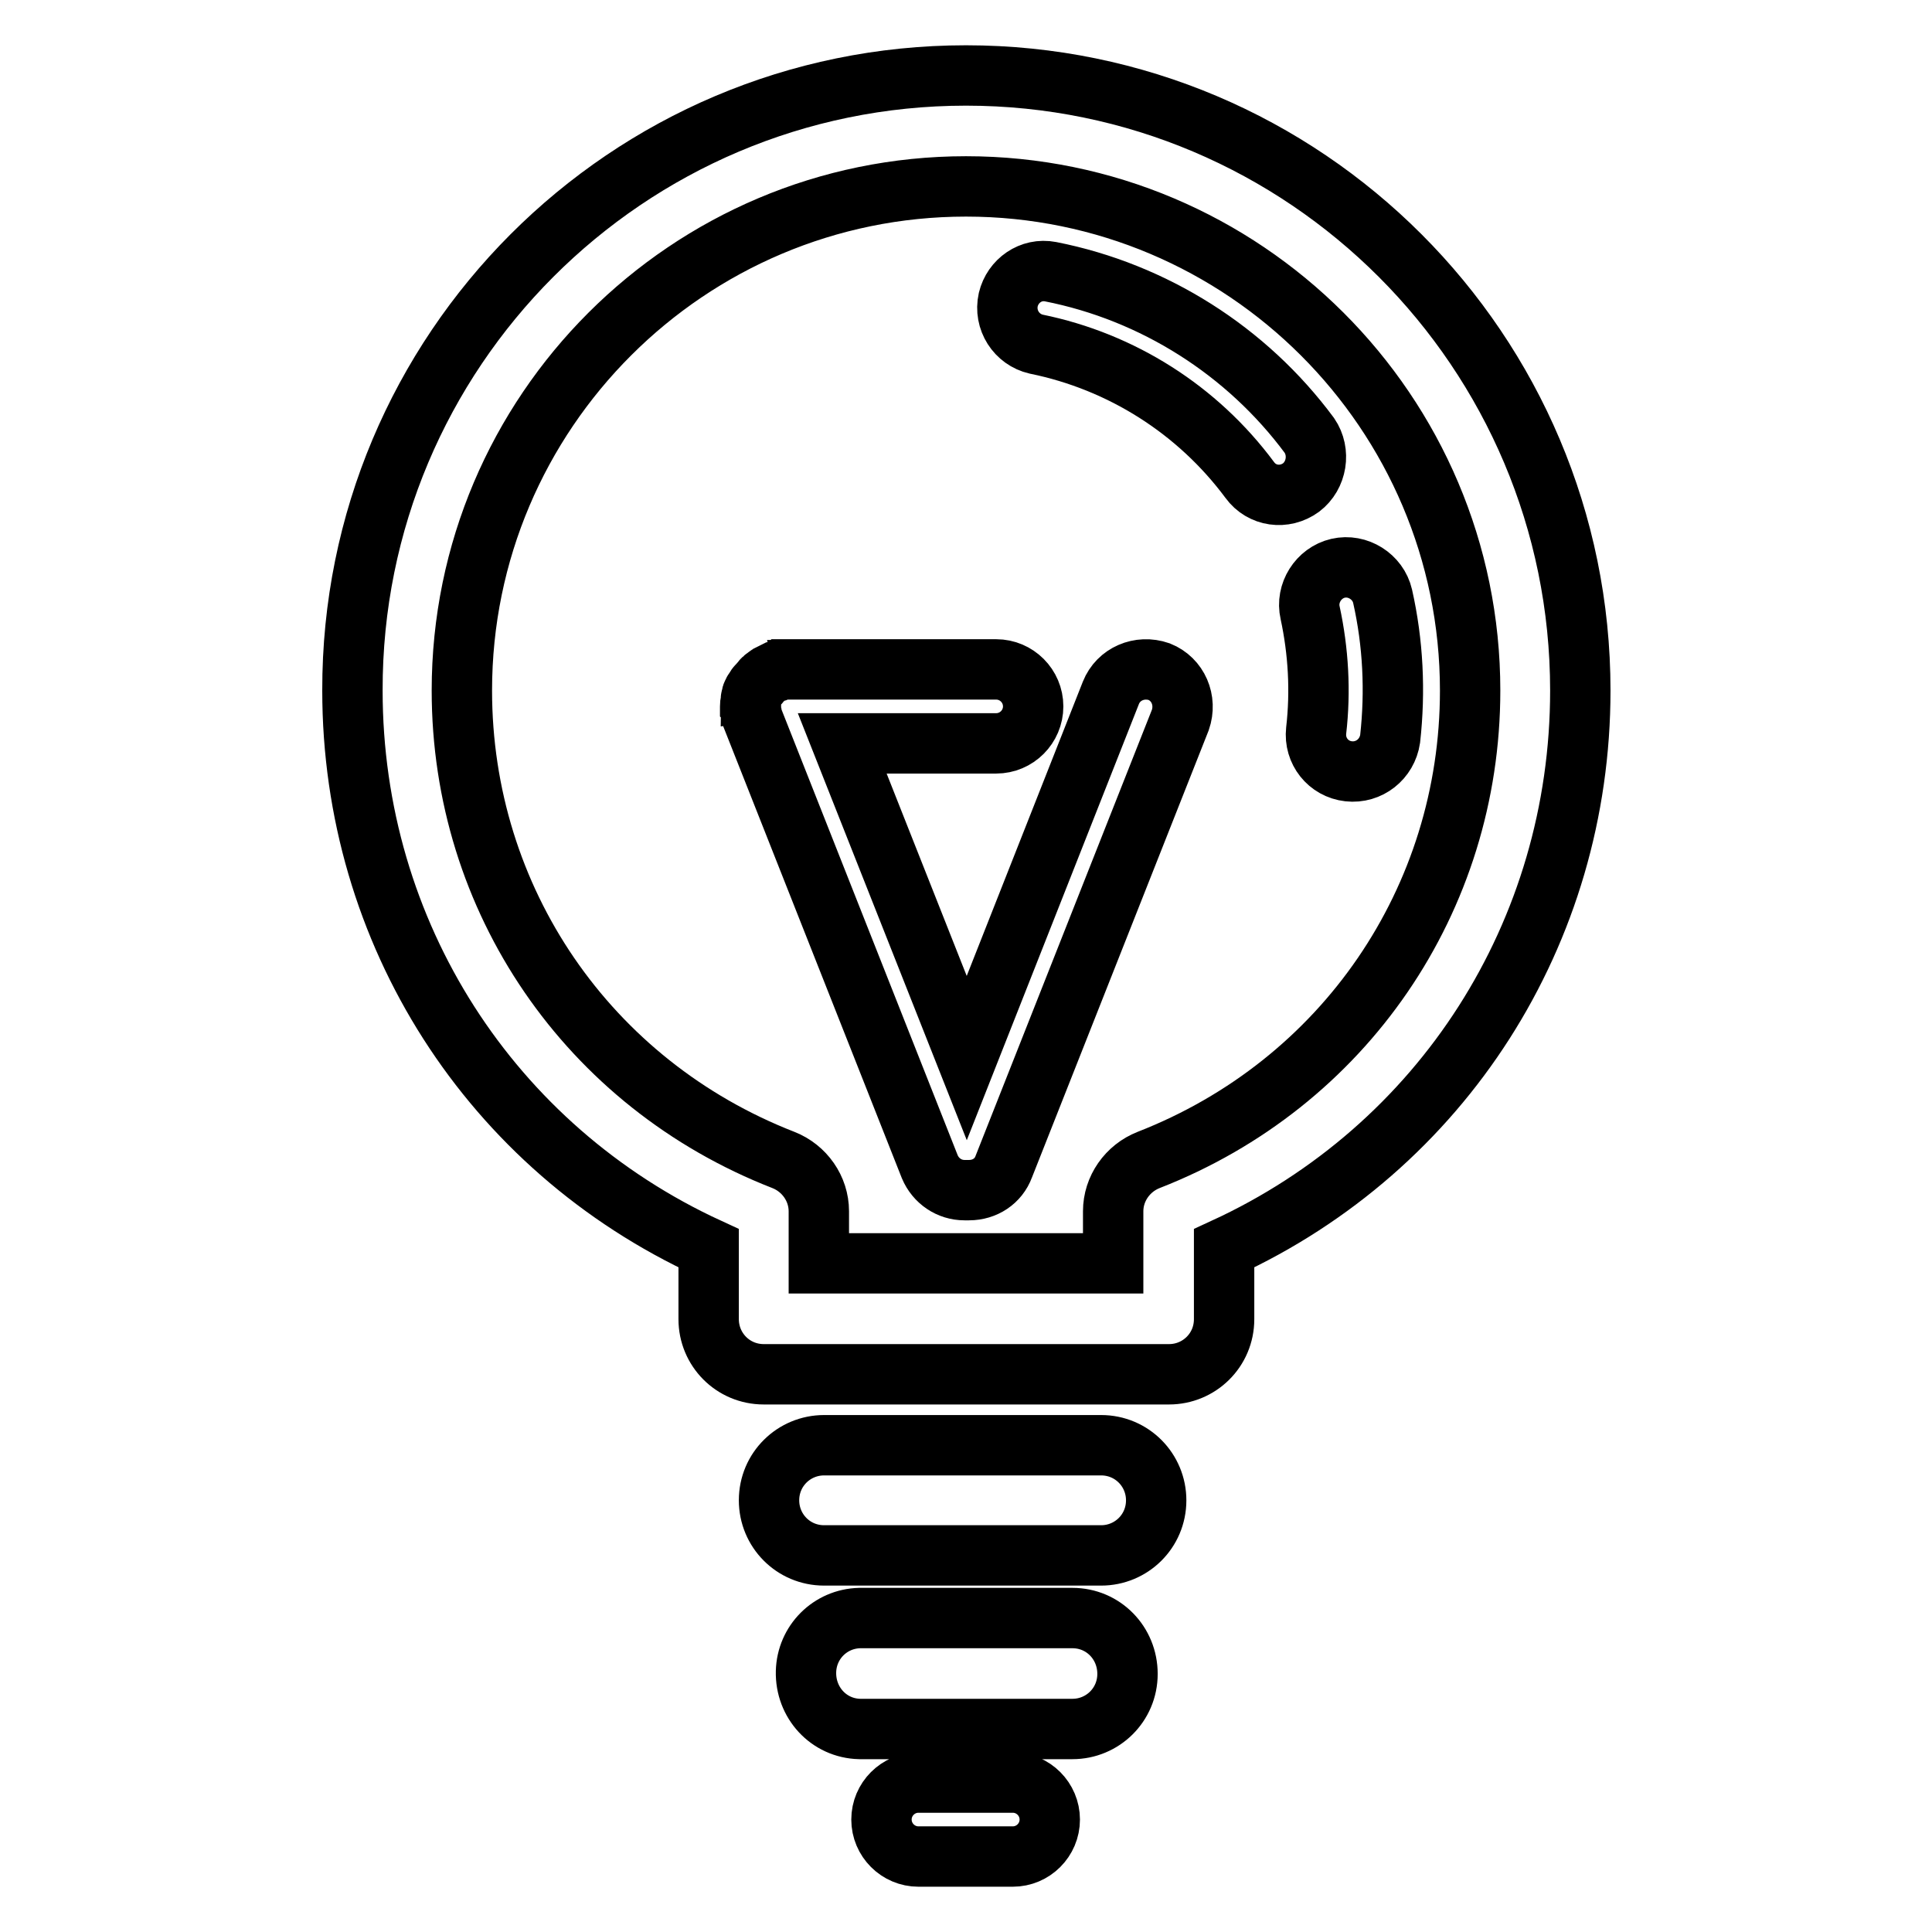 <?xml version="1.0" encoding="utf-8"?>
<!-- Svg Vector Icons : http://www.onlinewebfonts.com/icon -->
<!DOCTYPE svg PUBLIC "-//W3C//DTD SVG 1.1//EN" "http://www.w3.org/Graphics/SVG/1.1/DTD/svg11.dtd">
<svg version="1.1" xmlns="http://www.w3.org/2000/svg" xmlns:xlink="http://www.w3.org/1999/xlink" x="0px" y="0px" viewBox="0 0 256 256" enable-background="new 0 0 256 256" xml:space="preserve">
<g> <path stroke-width="8" fill-opacity="0" stroke="#000000"  d="M162.2,165.4v9.4c0,4.1-3.3,7.3-7.3,7.3h-53.7c-4.1,0-7.3-3.3-7.3-7.3l0,0v-9.4 c-28.9-13.3-47.2-41.8-47.2-73.9C46.6,46.5,83.1,10,128,10c44.9,0,81.4,36.5,81.4,81.5C209.4,123.6,191.1,152.1,162.2,165.4z  M128,24.7c-36.8,0-66.8,29.9-66.8,66.8c0,27.7,16.7,52.1,42.6,62.2c2.8,1.1,4.7,3.8,4.7,6.8v6.9h39v-6.9c0-3,1.9-5.7,4.7-6.8 c25.9-10.1,42.6-34.5,42.6-62.2C194.8,54.6,164.8,24.7,128,24.7z M178.7,102.2c-2.7-0.3-4.6-2.7-4.3-5.4c0.6-5.2,0.3-10.5-0.8-15.6 c-0.6-2.6,1.1-5.3,3.7-5.9c2.6-0.6,5.3,1.1,5.9,3.7c1.4,6.2,1.7,12.6,1,18.9C183.8,100.6,181.4,102.5,178.7,102.2L178.7,102.2z  M172.4,64.6c-2.2,1.6-5.2,1.2-6.8-1c0,0,0,0,0,0c-6.9-9.3-17-15.7-28.3-18c-2.6-0.6-4.3-3.2-3.7-5.9c0.6-2.5,3-4.2,5.6-3.7 c13.7,2.7,26,10.5,34.3,21.7C175,59.9,174.5,63,172.4,64.6z M136.9,93.6c0,2.7-2.2,4.9-4.9,4.9h-20.4l16.5,41.7l19.1-48.4 c1-2.5,3.8-3.7,6.4-2.8c2.5,1,3.7,3.8,2.8,6.4l-23.4,59.2c-0.7,1.9-2.5,3.1-4.6,3.1c-0.1,0-0.2,0-0.3,0c-0.1,0-0.2,0-0.3,0 c-2,0-3.8-1.2-4.6-3.1L99.8,95.4c0-0.1-0.1-0.2-0.1-0.3c-0.1-0.2-0.1-0.4-0.2-0.5c0-0.2,0-0.4-0.1-0.6c0-0.1,0-0.2,0-0.3l0-0.1 c0-0.2,0-0.4,0.1-0.6c0-0.1,0-0.3,0-0.4c0-0.1,0.1-0.3,0.1-0.4c0-0.2,0.1-0.3,0.2-0.5c0-0.1,0.1-0.2,0.2-0.3 c0.1-0.2,0.2-0.4,0.3-0.5c0.1-0.1,0.2-0.2,0.3-0.3c0.1-0.1,0.2-0.3,0.3-0.4c0.1-0.1,0.2-0.2,0.3-0.3c0.1-0.1,0.3-0.2,0.4-0.3 c0.1-0.1,0.2-0.1,0.3-0.2c0.2-0.1,0.4-0.2,0.6-0.3c0,0,0,0,0,0c0.1,0,0.2-0.1,0.3-0.1c0.2-0.1,0.4-0.1,0.5-0.2c0.2,0,0.4,0,0.5-0.1 c0.1,0,0.2,0,0.4,0H132C134.7,88.7,136.9,90.9,136.9,93.6L136.9,93.6z M109.2,191.5h36.7c4.1,0,7.3,3.3,7.3,7.3 c0,4.1-3.3,7.3-7.3,7.3h-36.7c-4.1,0-7.3-3.3-7.3-7.3C101.9,194.7,105.2,191.5,109.2,191.5z M113.9,214.4h28.2 c4.1,0,7.3,3.3,7.3,7.4c0,4.1-3.3,7.3-7.3,7.3h-28.2c-4.1-0.1-7.2-3.5-7.1-7.6C106.9,217.6,110,214.5,113.9,214.4L113.9,214.4z  M121.7,236.2h12.5c2.7,0,4.9,2.2,4.9,4.9s-2.2,4.9-4.9,4.9h-12.5c-2.7,0-4.9-2.2-4.9-4.9S119,236.2,121.7,236.2z"/></g>
</svg>